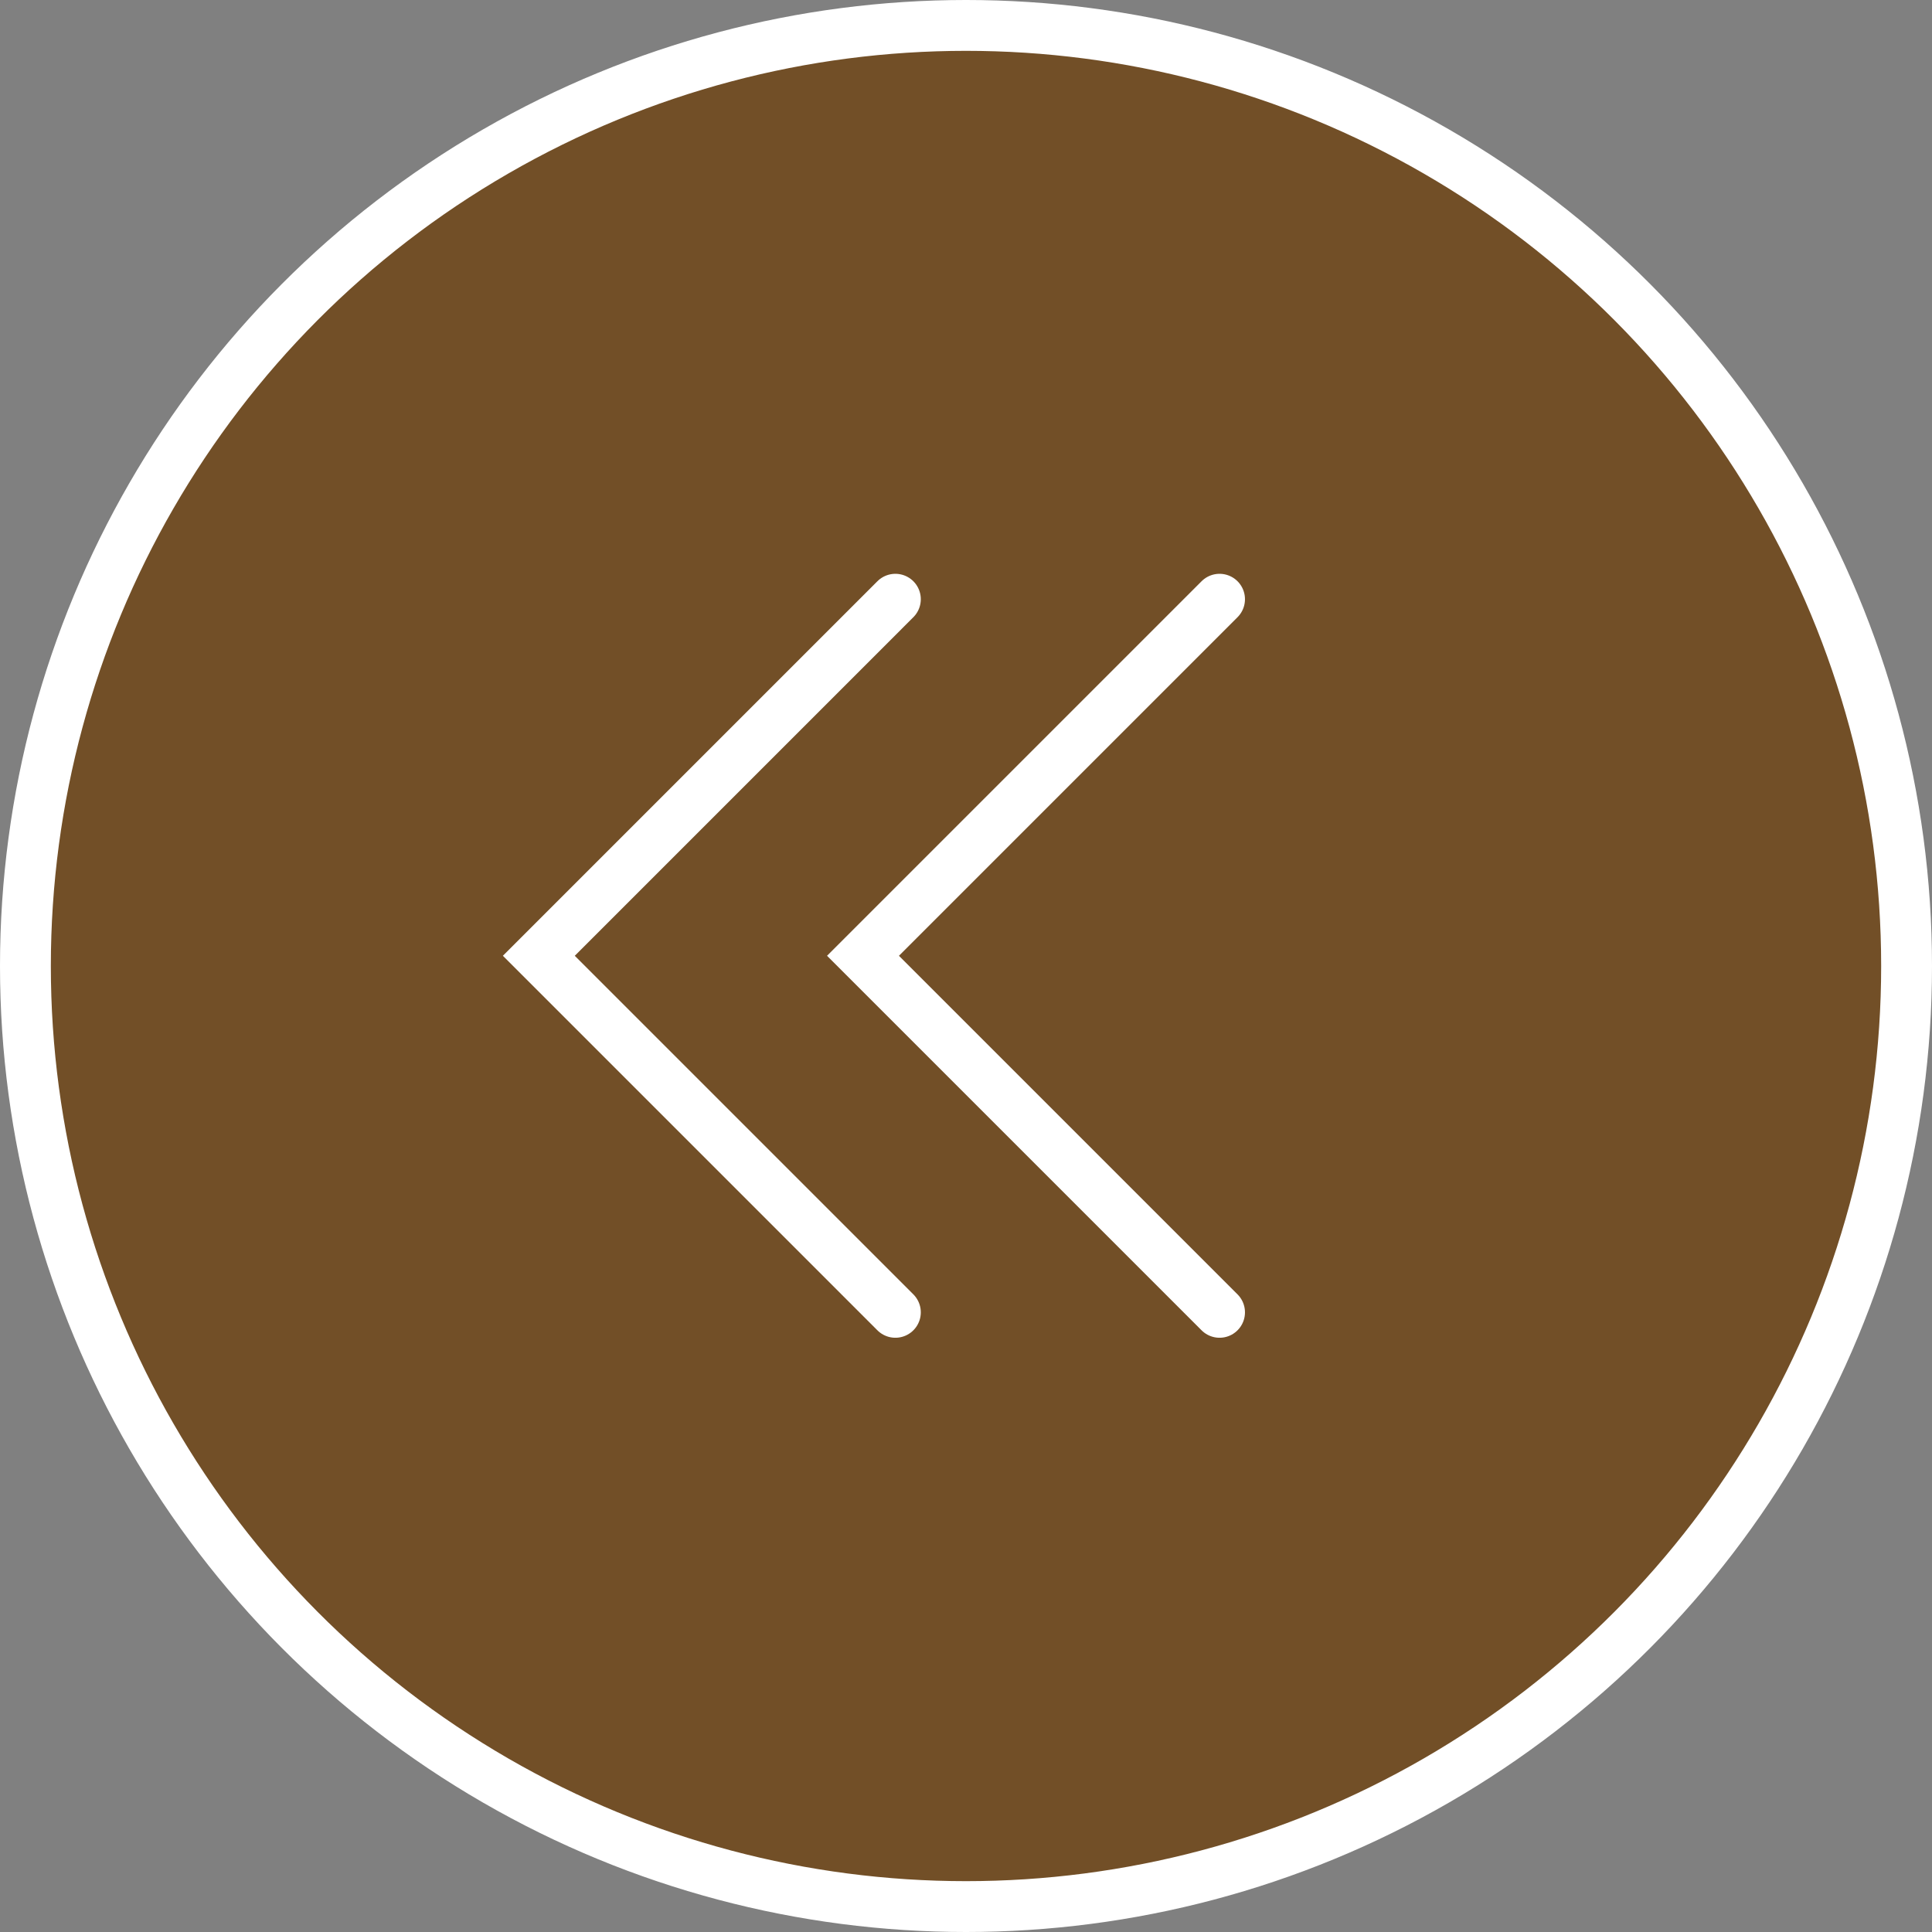 <?xml version="1.0" encoding="UTF-8"?> <svg xmlns="http://www.w3.org/2000/svg" width="38" height="38" viewBox="0 0 38 38" fill="none"><rect x="0" y="0" width="38" height="38" fill="#808080" stroke="none"/><circle cx="19" cy="19" r="18.5" transform="matrix(-1 0 0 1 38 0)" fill="#724F27" stroke="white"></circle><path d="M17.611 11.786L10.598 18.799L17.611 25.812" stroke="white" stroke-linecap="round"></path><path d="M23.987 11.786L16.974 18.799L23.987 25.812" stroke="white" stroke-linecap="round"></path></svg> 